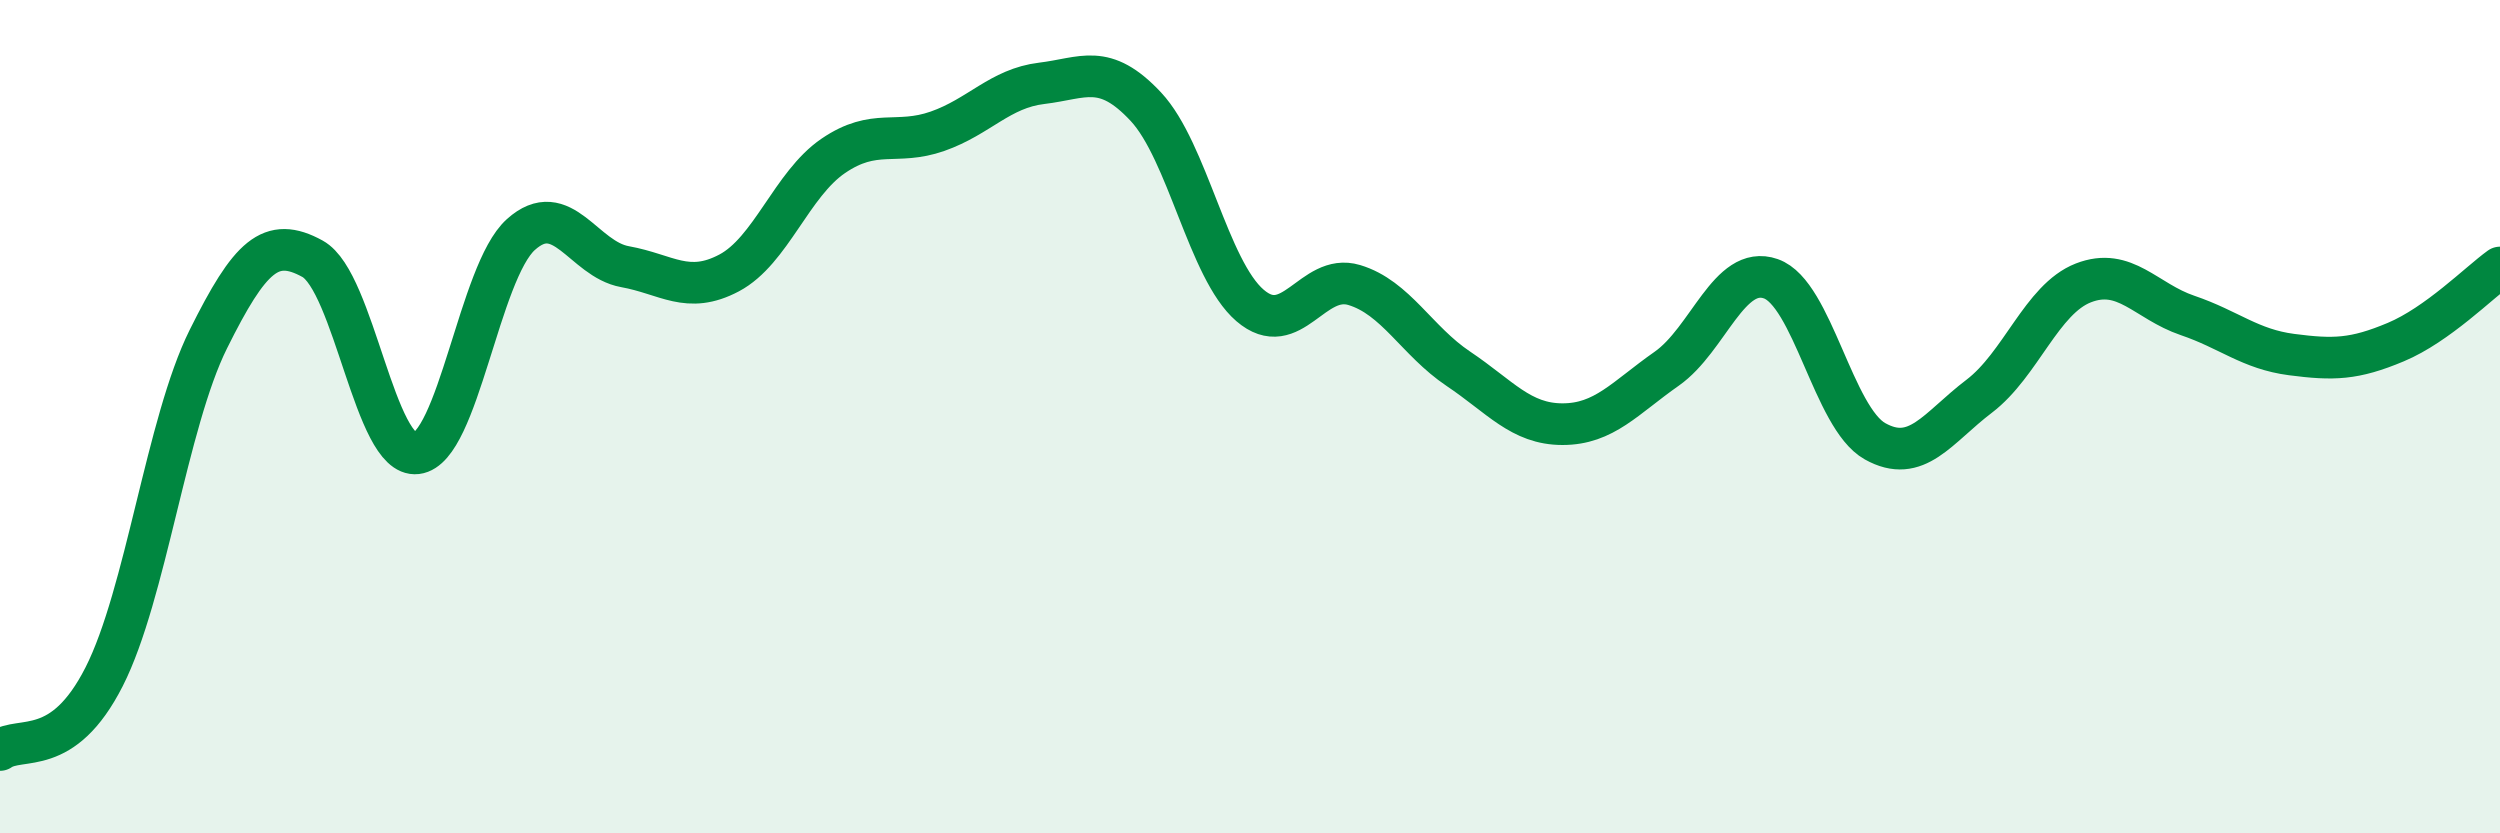 
    <svg width="60" height="20" viewBox="0 0 60 20" xmlns="http://www.w3.org/2000/svg">
      <path
        d="M 0,18 C 0.5,17.65 1.5,18.21 2.5,16.24 C 3.5,14.27 4,10.15 5,8.14 C 6,6.13 6.5,5.66 7.5,6.21 C 8.5,6.76 9,11 10,10.88 C 11,10.76 11.5,6.53 12.5,5.63 C 13.5,4.73 14,6.22 15,6.4 C 16,6.58 16.5,7.08 17.5,6.55 C 18.5,6.02 19,4.42 20,3.74 C 21,3.06 21.5,3.5 22.5,3.15 C 23.5,2.8 24,2.12 25,2 C 26,1.88 26.5,1.49 27.5,2.56 C 28.5,3.63 29,6.47 30,7.33 C 31,8.19 31.5,6.54 32.5,6.84 C 33.5,7.14 34,8.18 35,8.85 C 36,9.52 36.5,10.18 37.5,10.18 C 38.5,10.18 39,9.55 40,8.85 C 41,8.15 41.5,6.34 42.5,6.69 C 43.5,7.04 44,10.03 45,10.59 C 46,11.15 46.5,10.27 47.5,9.51 C 48.5,8.75 49,7.18 50,6.79 C 51,6.4 51.5,7.23 52.5,7.57 C 53.5,7.91 54,8.38 55,8.51 C 56,8.64 56.5,8.63 57.5,8.21 C 58.5,7.79 59.5,6.78 60,6.42L60 20L0 20Z"
        fill="#008740"
        opacity="0.1"
        stroke-linecap="round"
        stroke-linejoin="round"
      />
      <path
        d="M 0,18 C 0.5,17.65 1.5,18.21 2.5,16.24 C 3.5,14.27 4,10.15 5,8.14 C 6,6.13 6.5,5.66 7.5,6.21 C 8.5,6.76 9,11 10,10.88 C 11,10.76 11.5,6.53 12.5,5.63 C 13.5,4.73 14,6.22 15,6.4 C 16,6.58 16.5,7.08 17.5,6.55 C 18.5,6.02 19,4.42 20,3.74 C 21,3.06 21.5,3.5 22.5,3.15 C 23.5,2.8 24,2.12 25,2 C 26,1.88 26.5,1.49 27.5,2.56 C 28.5,3.63 29,6.47 30,7.33 C 31,8.19 31.5,6.54 32.5,6.84 C 33.5,7.14 34,8.18 35,8.85 C 36,9.52 36.5,10.18 37.5,10.18 C 38.5,10.18 39,9.55 40,8.85 C 41,8.15 41.5,6.34 42.5,6.69 C 43.5,7.04 44,10.03 45,10.59 C 46,11.15 46.5,10.27 47.5,9.51 C 48.5,8.75 49,7.18 50,6.79 C 51,6.4 51.5,7.23 52.5,7.57 C 53.5,7.91 54,8.38 55,8.51 C 56,8.64 56.5,8.63 57.5,8.21 C 58.5,7.79 59.5,6.78 60,6.42"
        stroke="#008740"
        stroke-width="1"
        fill="none"
        stroke-linecap="round"
        stroke-linejoin="round"
      />
    </svg>
  